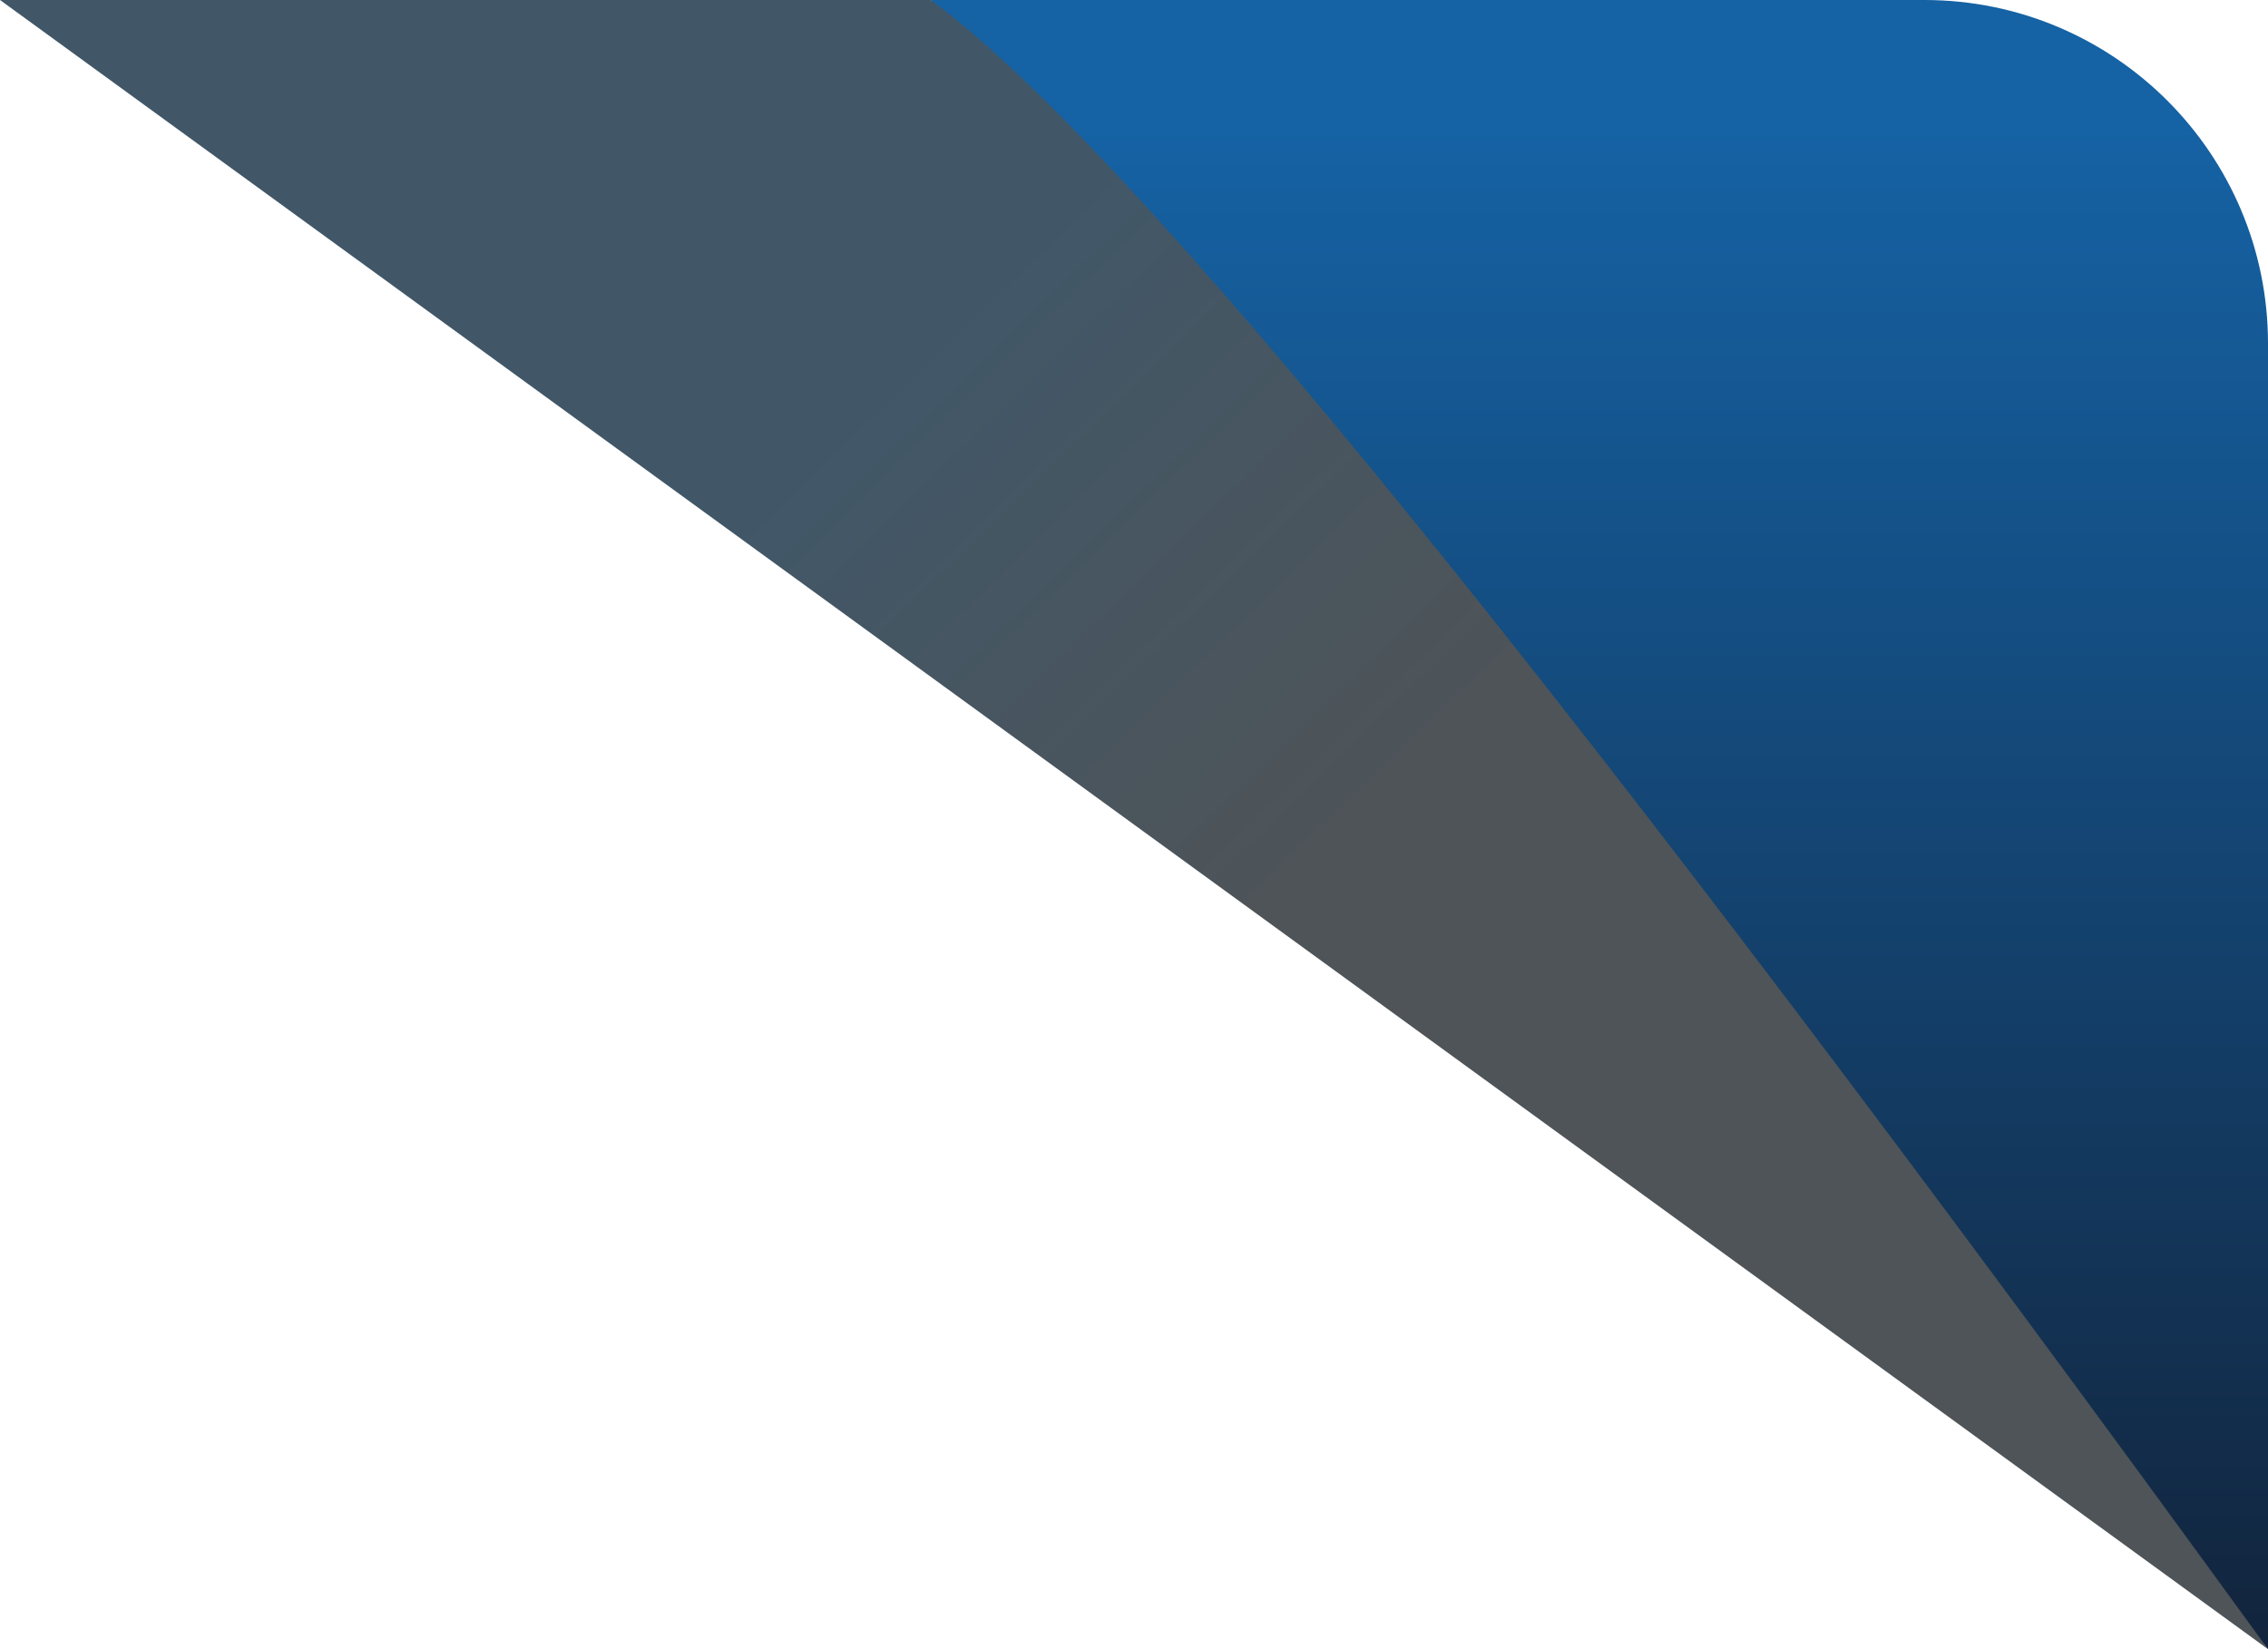 <?xml version="1.0" encoding="UTF-8"?>
<svg width="22px" height="16px" viewBox="0 0 22 16" version="1.1" xmlns="http://www.w3.org/2000/svg" xmlns:xlink="http://www.w3.org/1999/xlink">
    <title>provider/badge</title>
    <defs>
        <linearGradient x1="50%" y1="7.804%" x2="50%" y2="100%" id="linearGradient-1">
            <stop stop-color="#1562A4" offset="0%"></stop>
            <stop stop-color="#12243C" offset="100%"></stop>
        </linearGradient>
        <linearGradient x1="37.061%" y1="31.316%" x2="61.886%" y2="51.406%" id="linearGradient-2">
            <stop stop-color="#415768" offset="0%"></stop>
            <stop stop-color="#4E5458" offset="100%"></stop>
        </linearGradient>
    </defs>
    <g id="provider/badge" stroke="none" stroke-width="1" fill="none" fill-rule="evenodd">
        <g id="Group" transform="translate(0, -1.045)">
            <path d="M22,17.045 L9.028,1.045 L18.667,1.045 C20.507,1.045 22,2.537 22,4.378 L22,17.045 Z" id="Fill-1" fill="url(#linearGradient-1)"></path>
            <path d="M0,1.045 L22,17.045 C15.267,7.771 10.943,2.438 9.028,1.045 C7.113,-0.348 4.103,-0.348 0,1.045 Z" id="Fill-3" fill="url(#linearGradient-2)"></path>
        </g>
    </g>
</svg>
